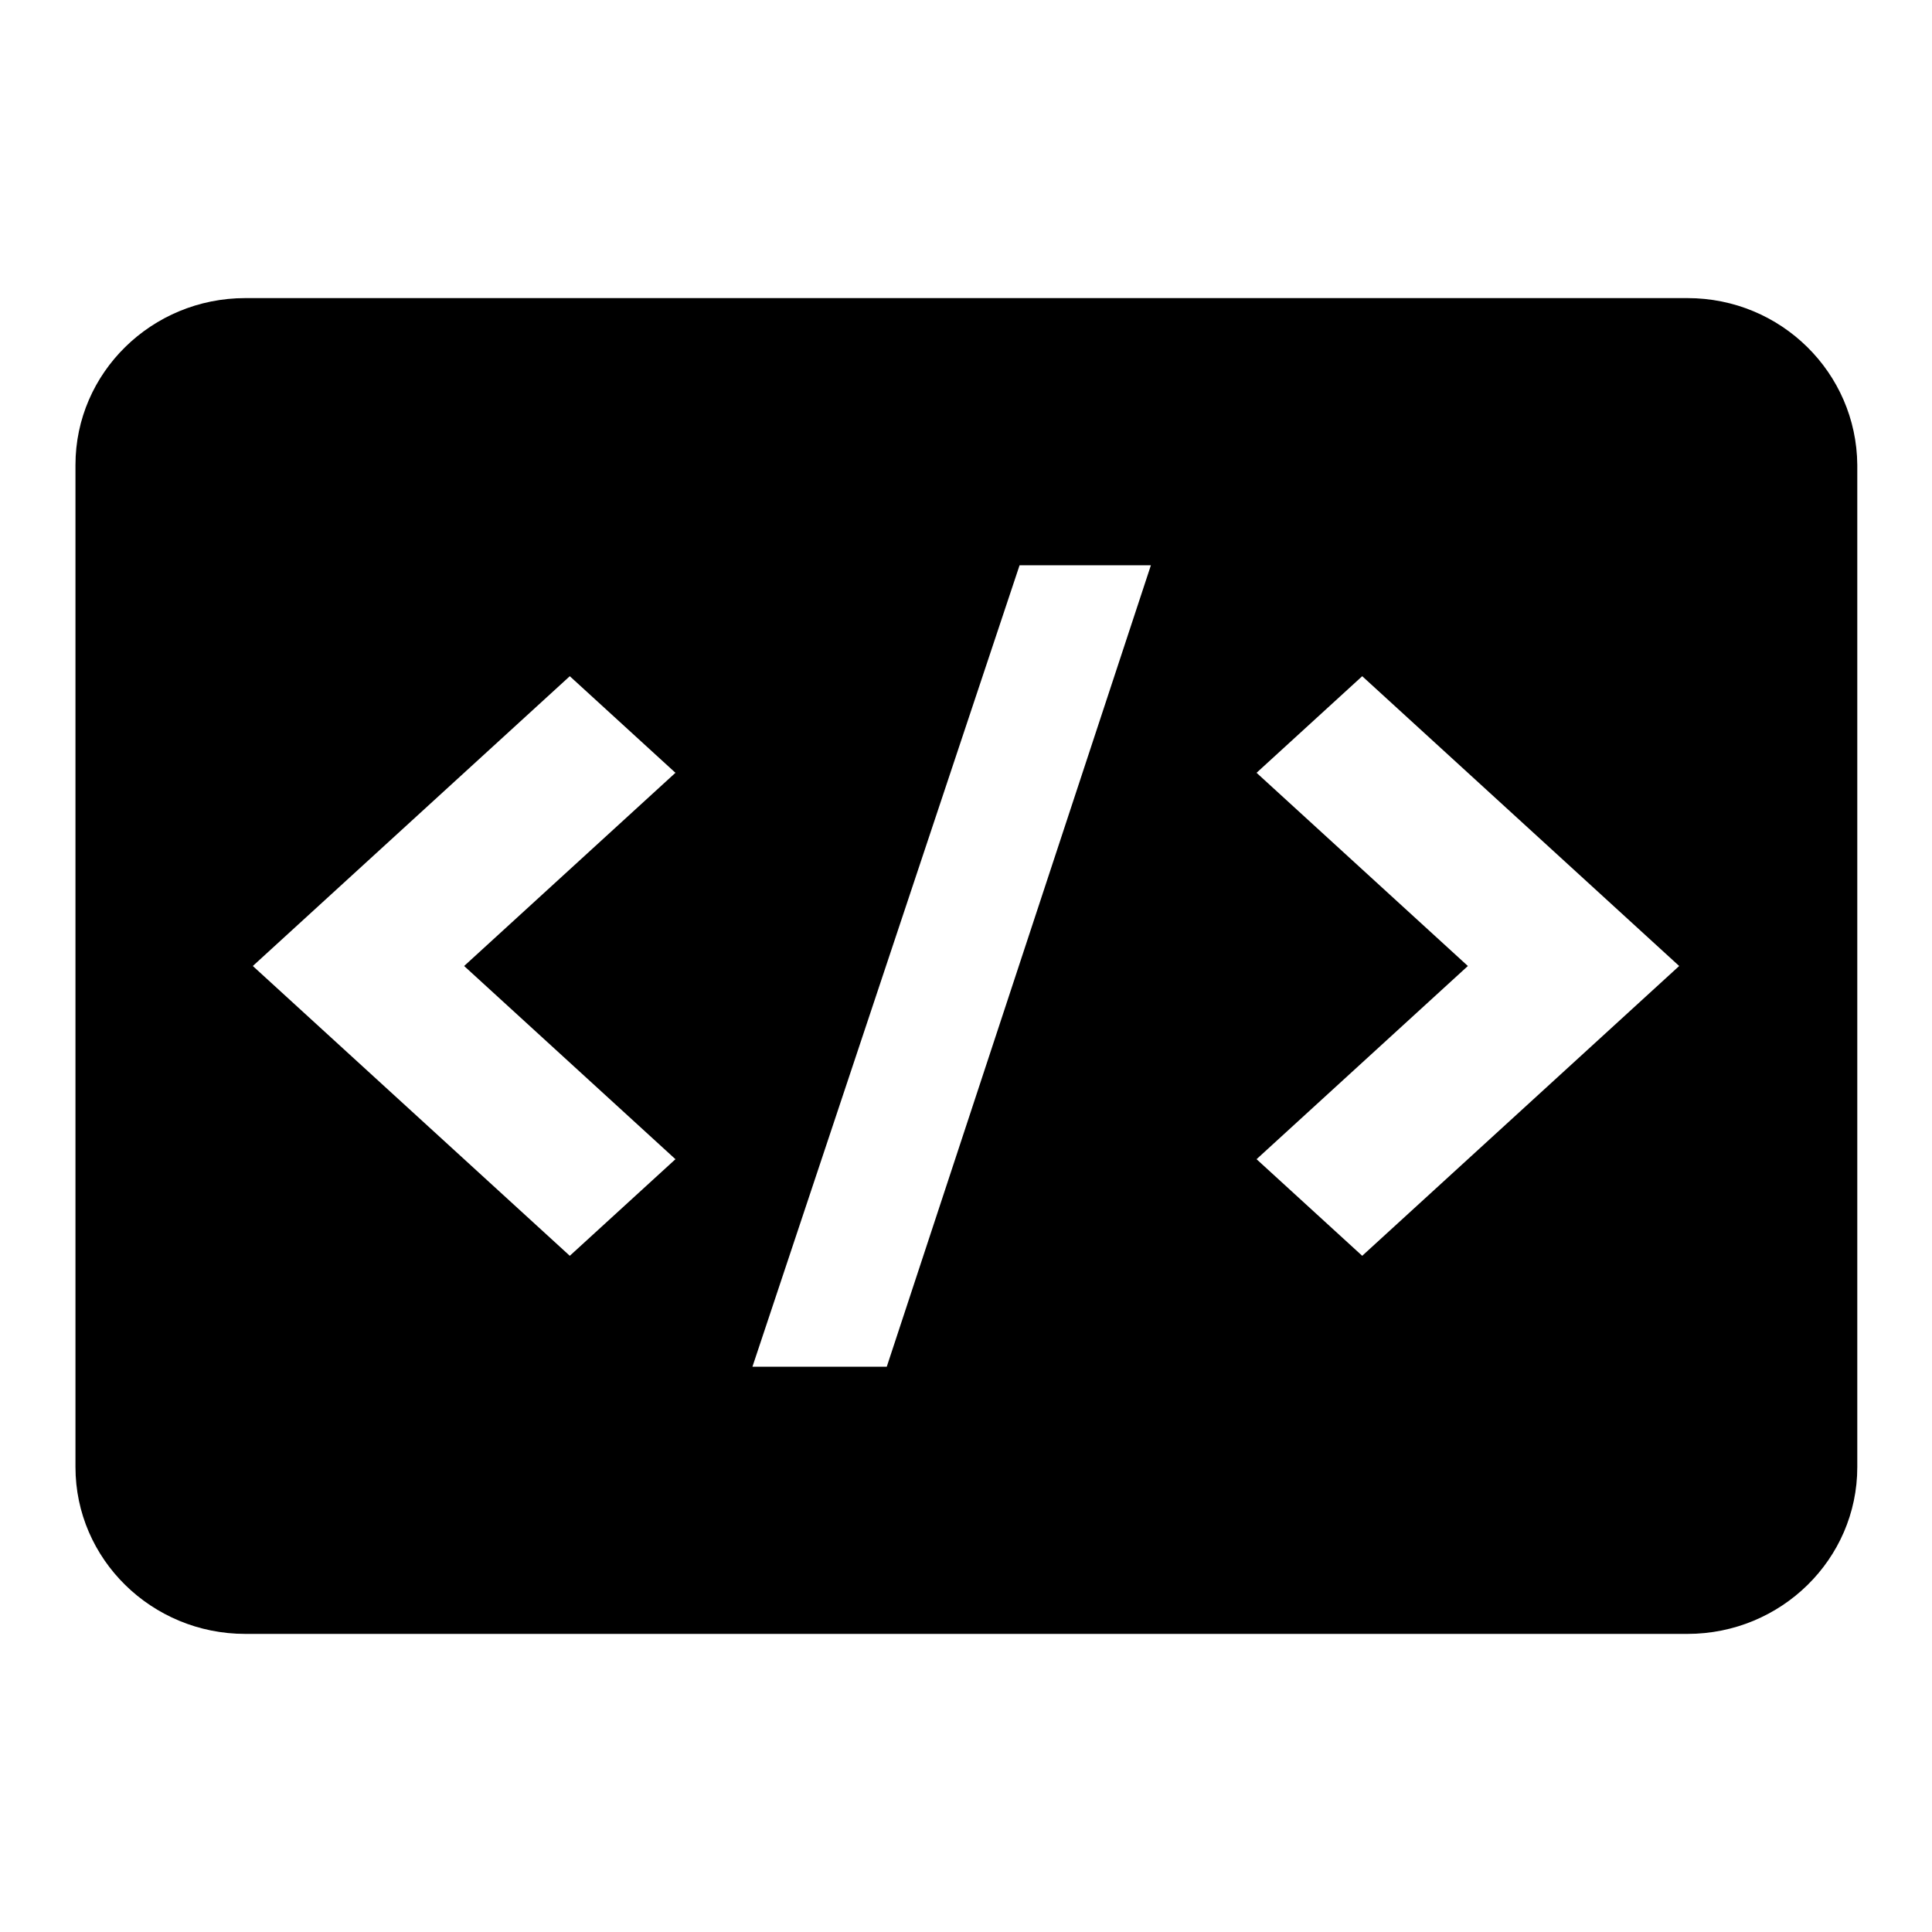 <?xml version="1.0" encoding="utf-8"?>
<!-- Svg Vector Icons : http://www.onlinewebfonts.com/icon -->
<!DOCTYPE svg PUBLIC "-//W3C//DTD SVG 1.1//EN" "http://www.w3.org/Graphics/SVG/1.1/DTD/svg11.dtd">
<svg version="1.1" xmlns="http://www.w3.org/2000/svg" xmlns:xlink="http://www.w3.org/1999/xlink" x="0px" y="0px" viewBox="0 0 256 256" enable-background="new 0 0 256 256" xml:space="preserve">
<g><g><path fill="#000000" d="M223.6,39.5H32.5C20.1,39.5,10,49.4,10,61.6v132.8c0,12.2,10.1,22.1,22.5,22.1h191.1c12.4,0,22.5-9.9,22.5-22.1V61.6C246,49.4,236,39.5,223.6,39.5z M89.5,153.6l-14,12.8l-42-38.4l42-38.4l14,12.8l-28,25.6L89.5,153.6z M117.5,181.1H99.7l35.4-106.2h17.4L117.5,181.1z M180.5,166.4l-14-12.8l28-25.6l-28-25.6l14-12.8l42,38.4L180.5,166.4z"/></g></g>
</svg>